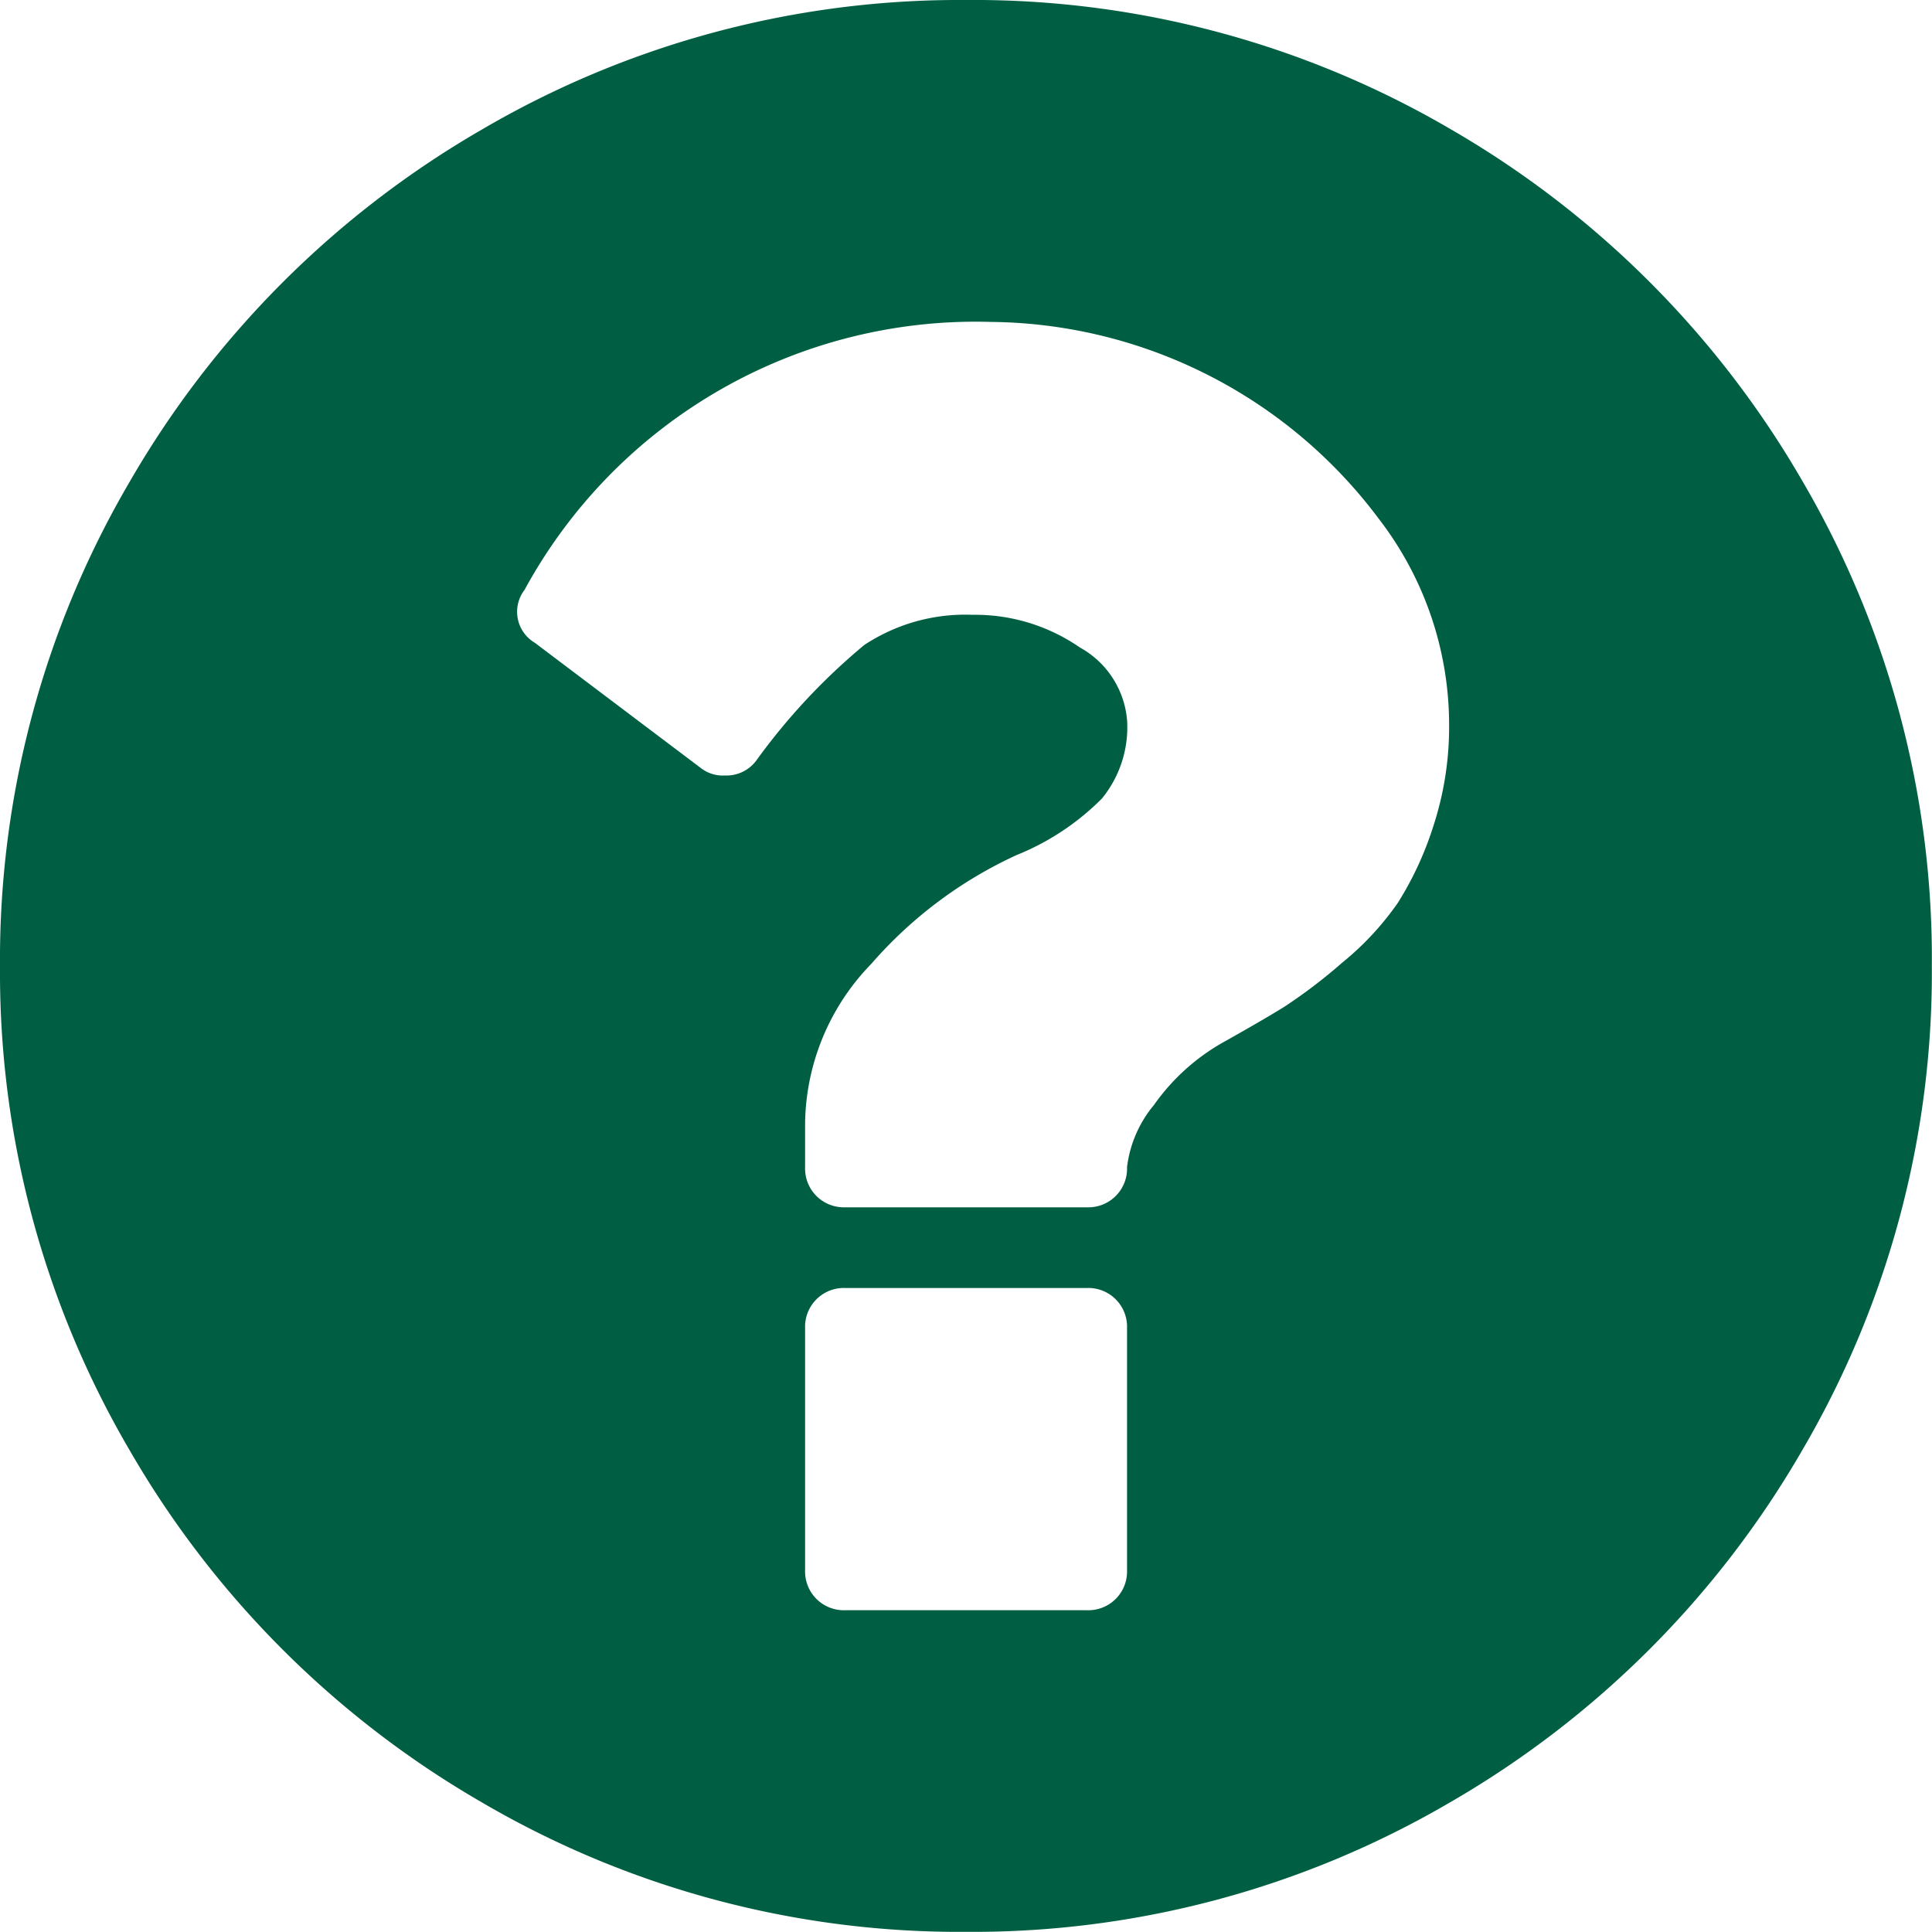 <svg xmlns="http://www.w3.org/2000/svg" width="13.167" height="13.167" viewbox="0 0 13.167 13.167"><path fill="#005f42" d="M12.284,3.279a6.556,6.556,0,0,0-2.4-2.4A6.44,6.44,0,0,0,6.584,0a6.44,6.44,0,0,0-3.3.883,6.554,6.554,0,0,0-2.4,2.4A6.44,6.44,0,0,0,0,6.583a6.441,6.441,0,0,0,.883,3.3,6.556,6.556,0,0,0,2.4,2.4,6.44,6.44,0,0,0,3.3.883,6.44,6.44,0,0,0,3.3-.883,6.554,6.554,0,0,0,2.4-2.4,6.441,6.441,0,0,0,.883-3.3A6.441,6.441,0,0,0,12.284,3.279ZM7.681,10.7a.264.264,0,0,1-.274.274H5.761a.264.264,0,0,1-.274-.274V9.052a.264.264,0,0,1,.274-.274H7.407a.264.264,0,0,1,.274.274ZM9.768,5.632a2.266,2.266,0,0,1-.24.519,1.986,1.986,0,0,1-.382.411,3.577,3.577,0,0,1-.394.3q-.145.09-.42.244a1.444,1.444,0,0,0-.467.424.816.816,0,0,0-.184.424.264.264,0,0,1-.274.274H5.761a.264.264,0,0,1-.274-.274V7.646a1.586,1.586,0,0,1,.45-1.076,2.936,2.936,0,0,1,.99-.742,1.734,1.734,0,0,0,.583-.386.768.768,0,0,0,.172-.523.625.625,0,0,0-.322-.506,1.255,1.255,0,0,0-.733-.223,1.248,1.248,0,0,0-.737.206,4.272,4.272,0,0,0-.737.789.253.253,0,0,1-.214.1.242.242,0,0,1-.163-.051L3.644,4.38a.245.245,0,0,1-.069-.36,3.5,3.5,0,0,1,3.18-1.826A3.339,3.339,0,0,1,9.4,3.54a2.3,2.3,0,0,1,.476,1.4A2.175,2.175,0,0,1,9.768,5.632Z" transform="translate(0 0)"></path></svg>